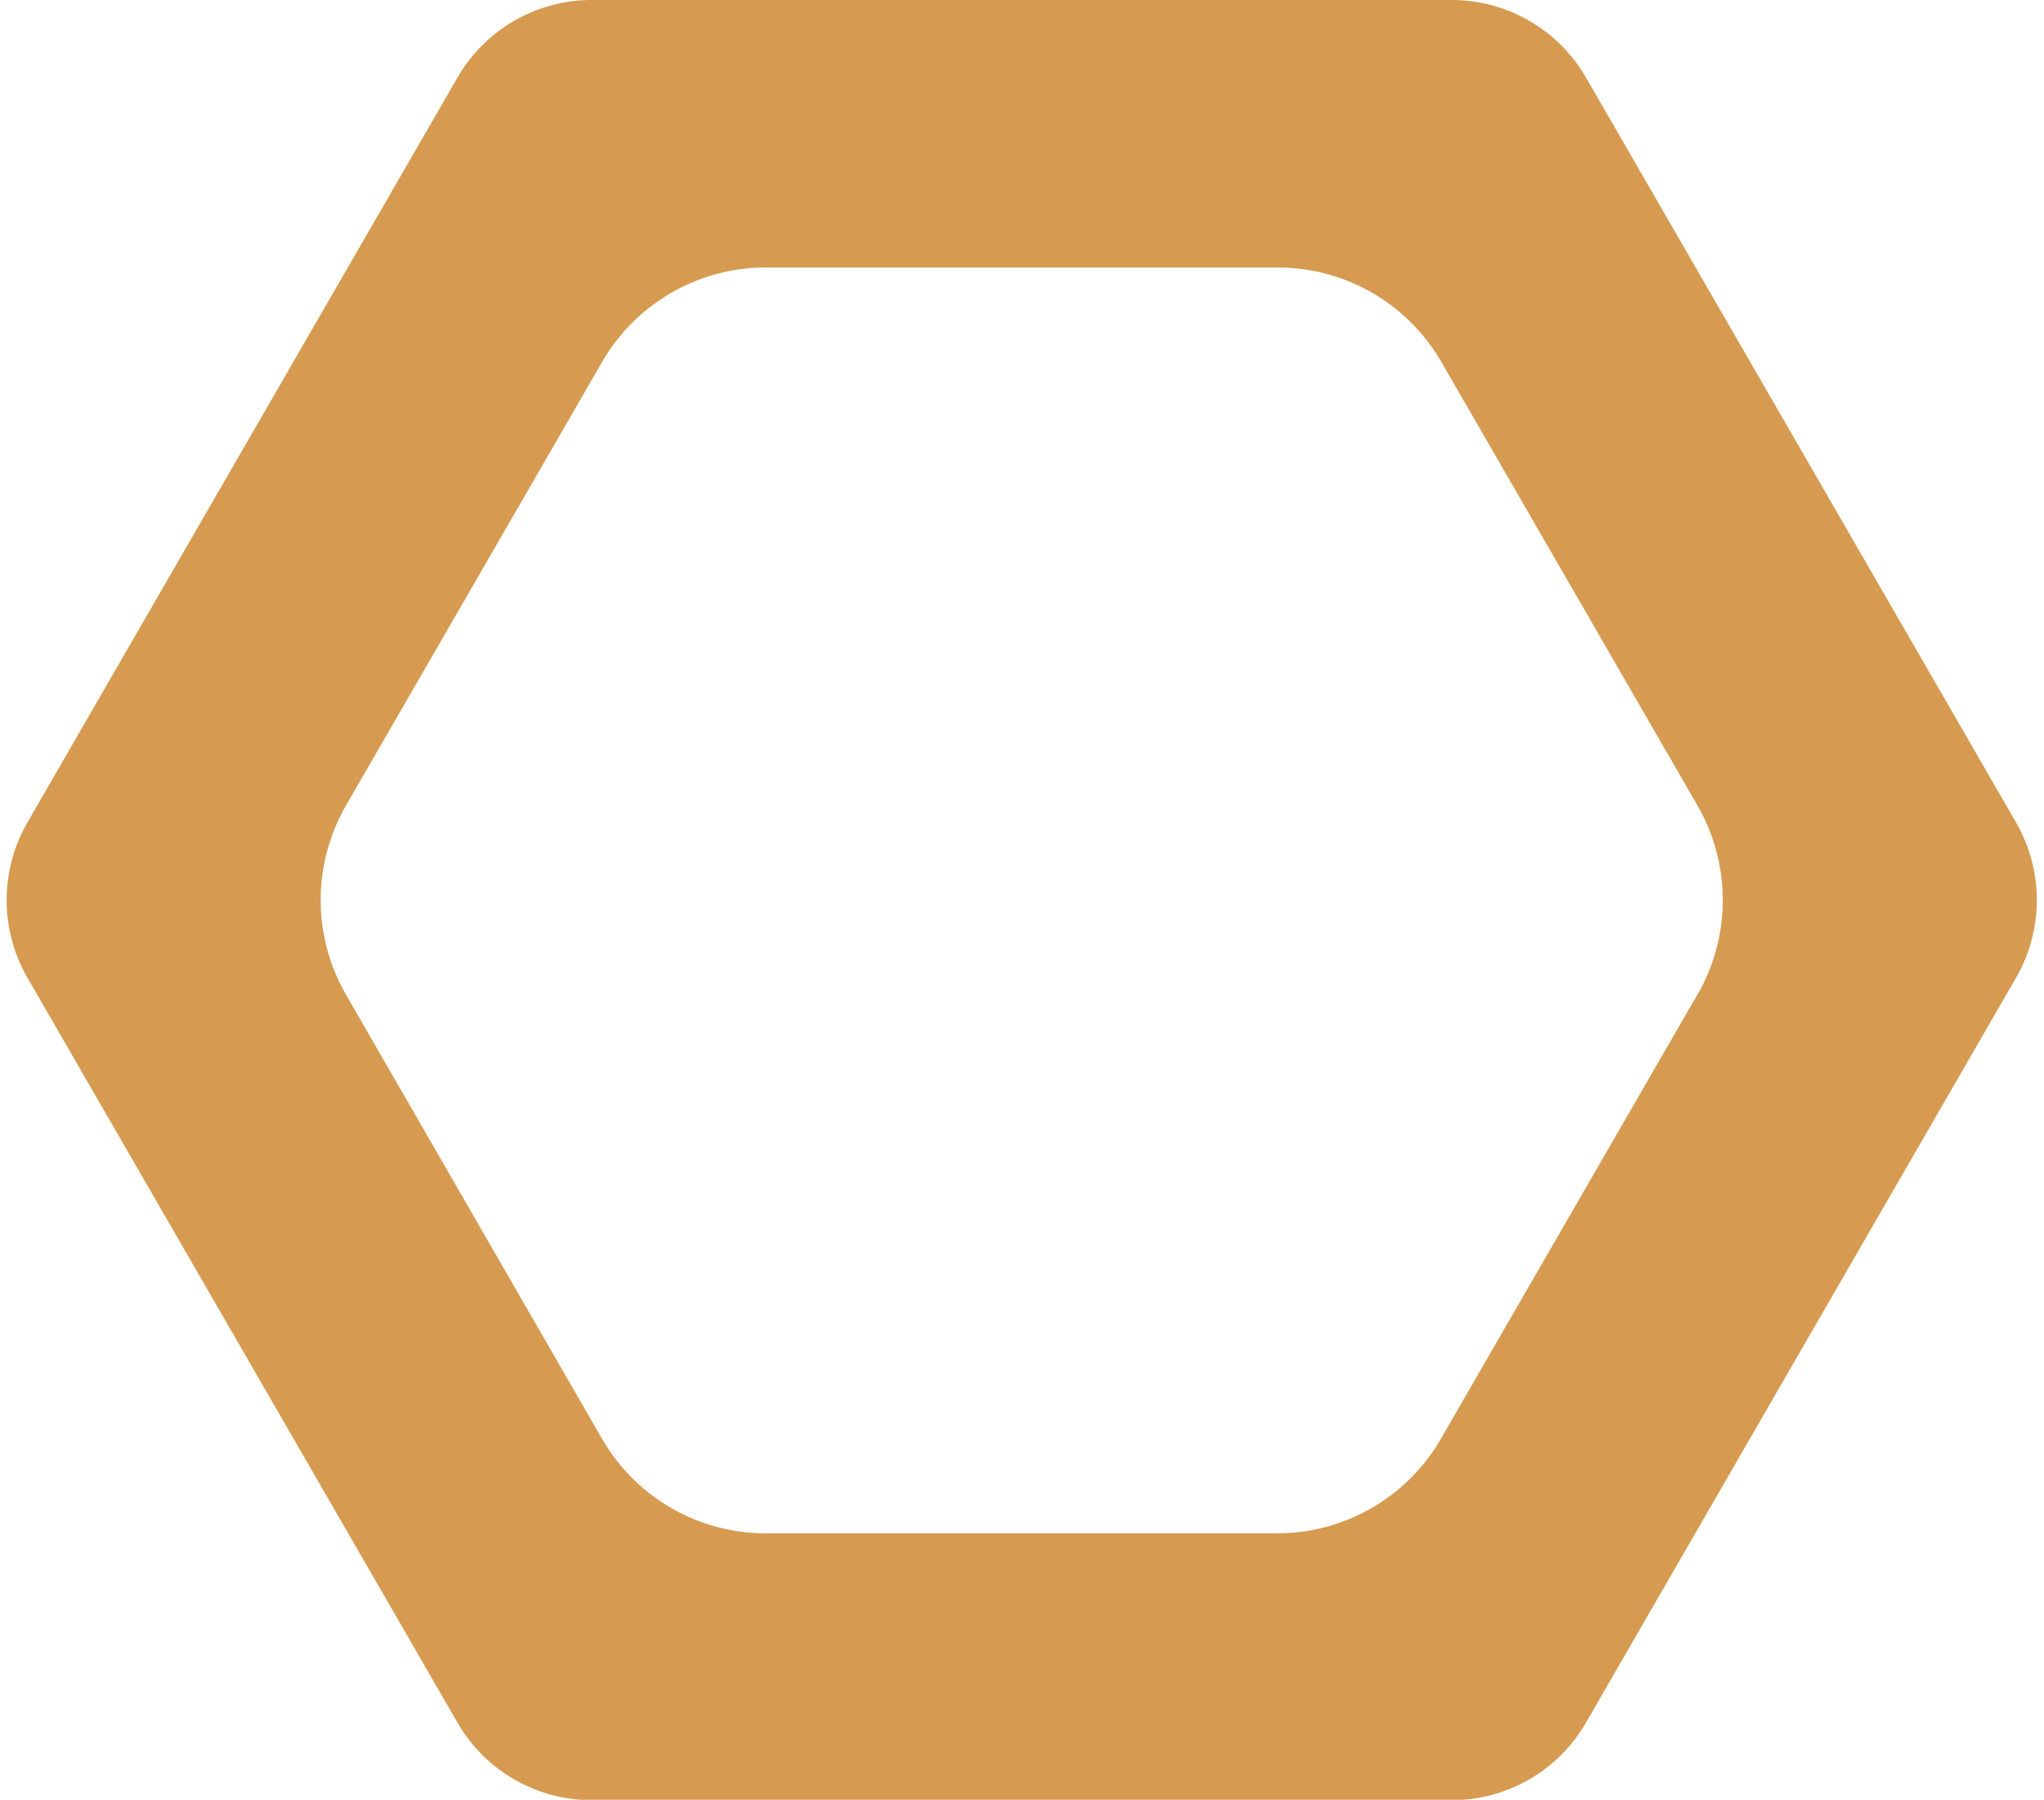 <?xml version="1.0" encoding="UTF-8" standalone="no"?><svg xmlns="http://www.w3.org/2000/svg" xmlns:xlink="http://www.w3.org/1999/xlink" data-name="Layer 1" fill="#000000" height="135.3" preserveAspectRatio="xMidYMid meet" version="1" viewBox="-0.5 -0.0 153.7 135.3" width="153.7" zoomAndPan="magnify"><g id="change1_1"><path d="M151.1,61.83l-32.34-56A11.65,11.65,0,0,0,108.66,0H44A11.65,11.65,0,0,0,33.9,5.83l-32.34,56a11.69,11.69,0,0,0,0,11.67l32.34,56A11.65,11.65,0,0,0,44,135.33h64.66a11.65,11.65,0,0,0,10.1-5.83l32.34-56A11.69,11.69,0,0,0,151.1,61.83Zm-24,13-19.25,33.33a14.21,14.21,0,0,1-12.31,7.11H57.08a14.21,14.21,0,0,1-12.31-7.11L25.52,74.78a14.24,14.24,0,0,1,0-14.23L44.77,27.22a14.21,14.21,0,0,1,12.31-7.11h38.5a14.21,14.21,0,0,1,12.31,7.11l19.25,33.33A14.24,14.24,0,0,1,127.14,74.78Z" fill="#d69b51"/></g></svg>